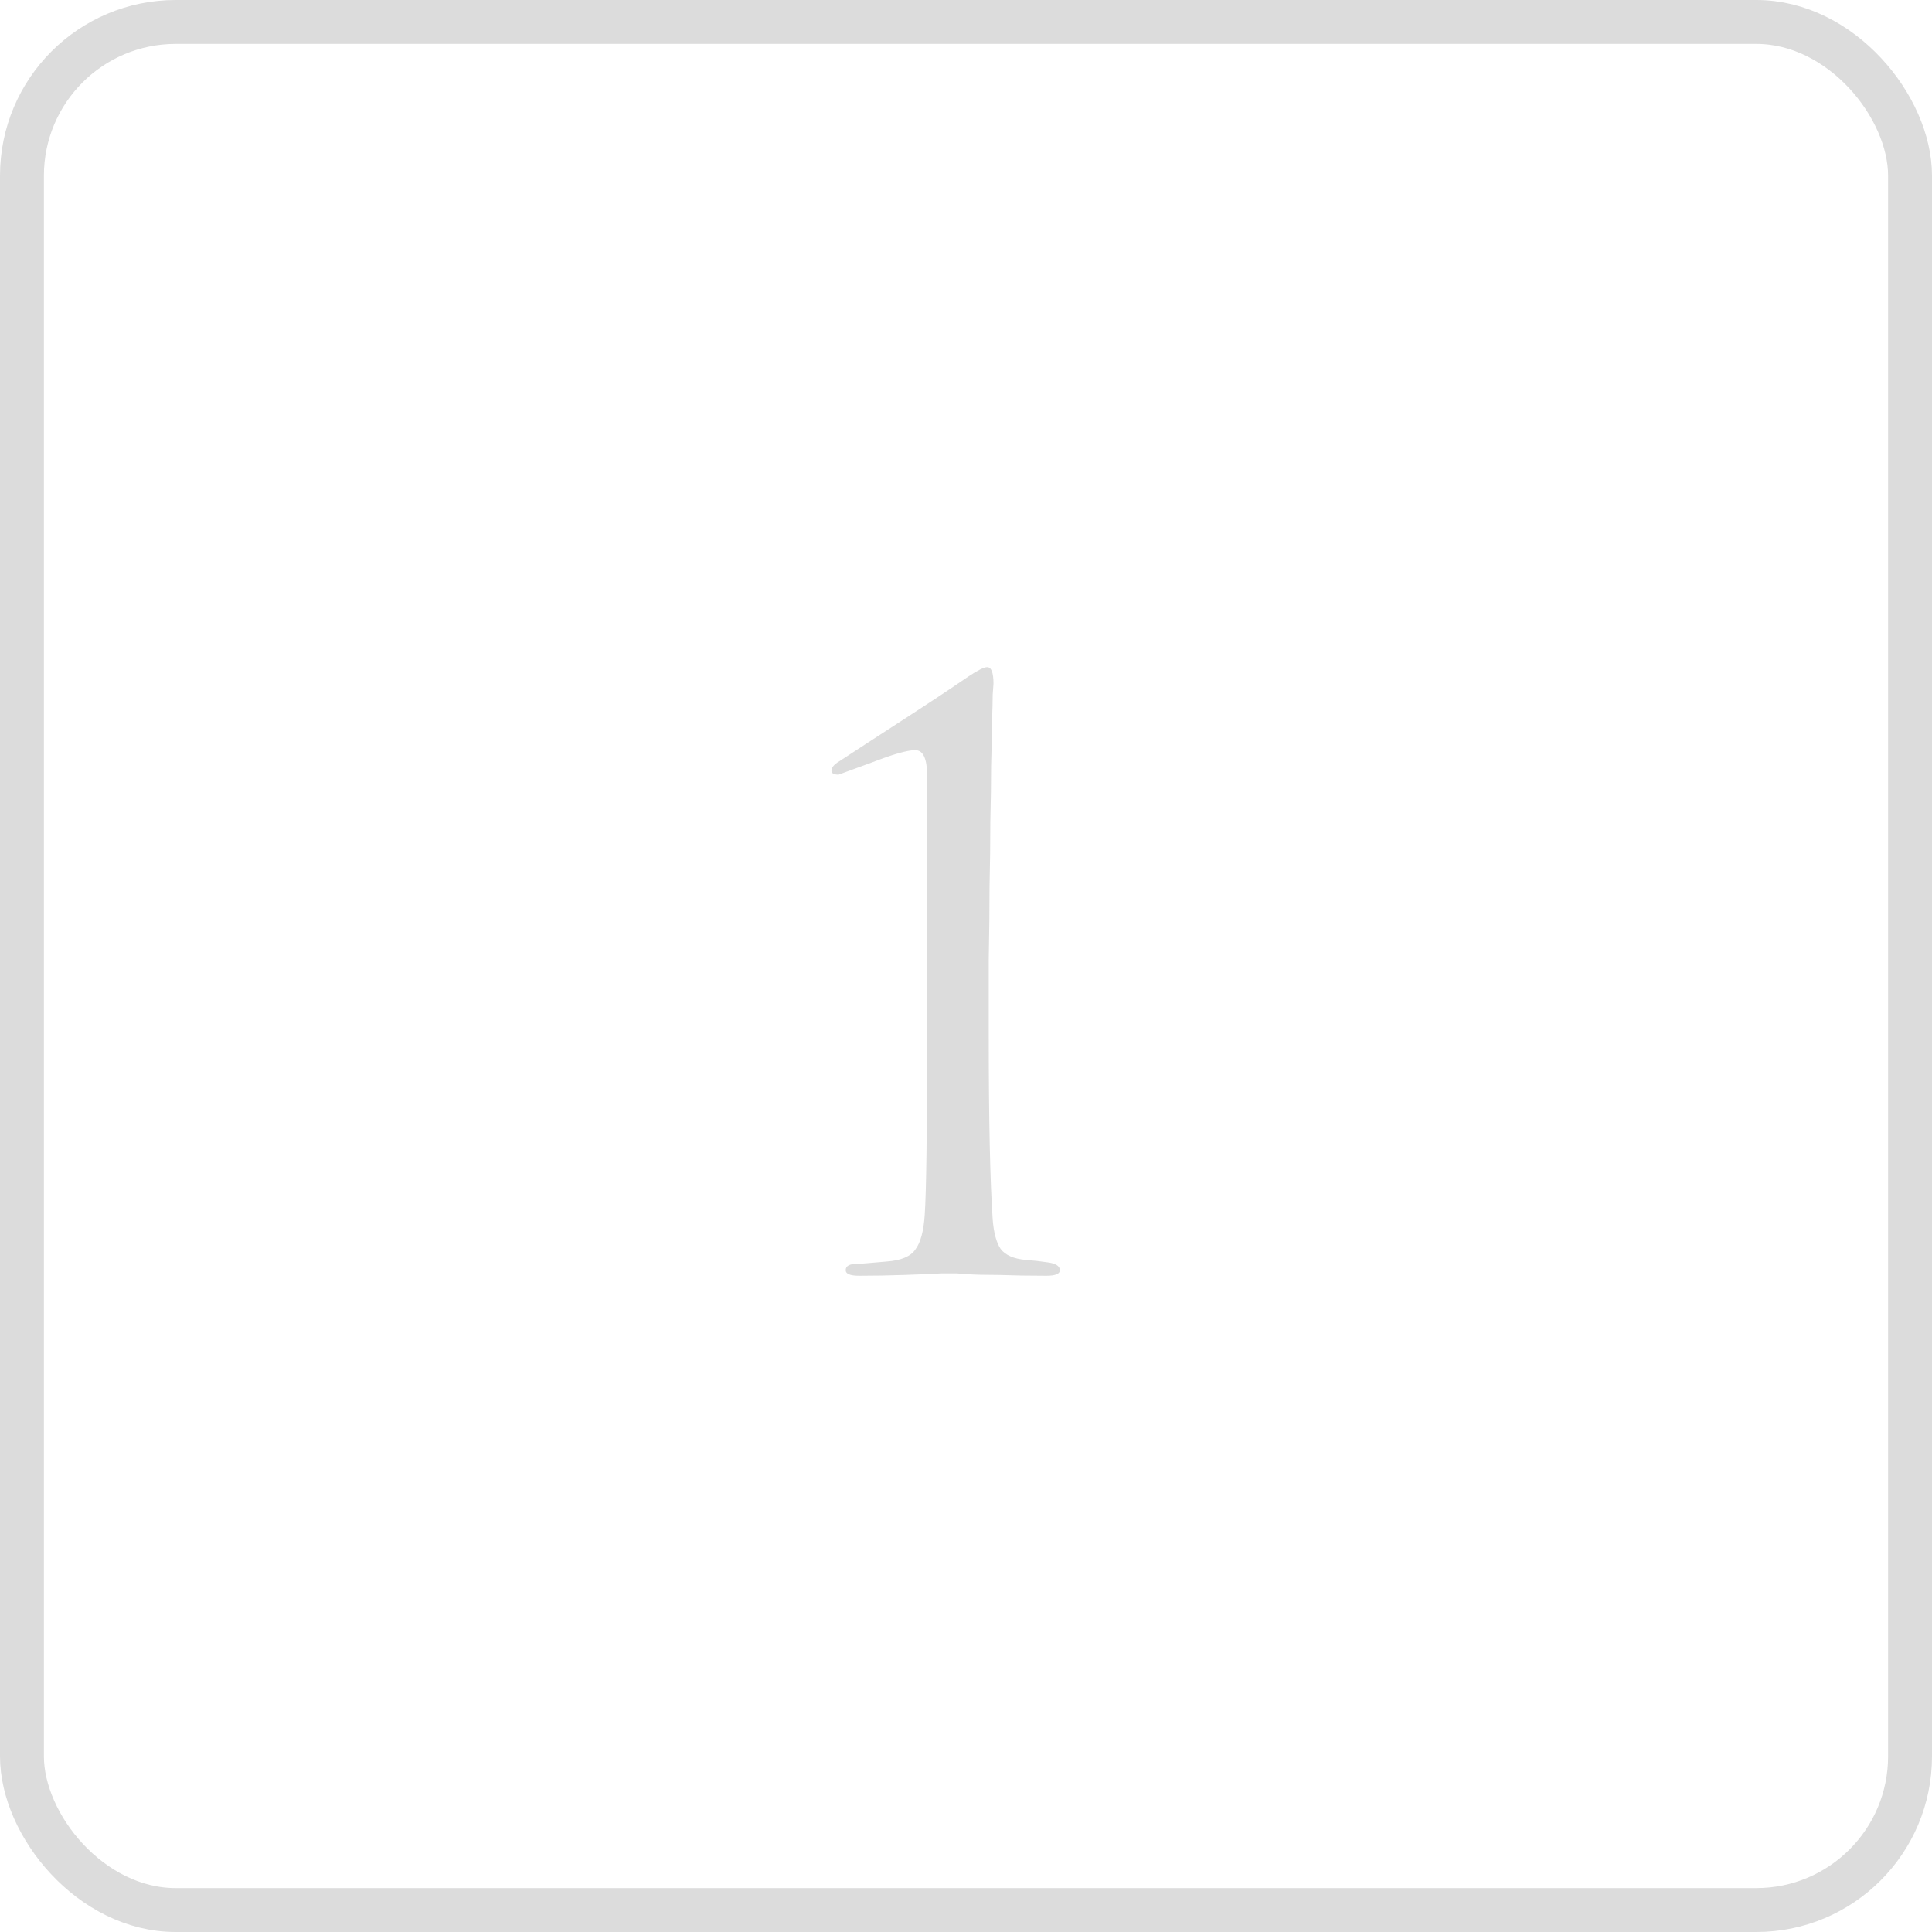 <?xml version="1.0" encoding="UTF-8"?> <svg xmlns="http://www.w3.org/2000/svg" width="44" height="44" viewBox="0 0 44 44" fill="none"> <rect x="0.5" y="0.5" width="43" height="43" rx="3.5" stroke="#DCDCDC"></rect> <path d="M21.114 23.582V17.66C21.114 17.276 21.024 17.084 20.844 17.084C20.664 17.084 20.328 17.18 19.836 17.372L19.098 17.642C18.99 17.642 18.936 17.612 18.936 17.552C18.936 17.492 18.978 17.432 19.062 17.372C19.446 17.12 19.944 16.796 20.556 16.4C21.168 16.004 21.666 15.674 22.05 15.41C22.266 15.266 22.41 15.194 22.482 15.194C22.578 15.194 22.626 15.32 22.626 15.572L22.608 15.824C22.608 15.98 22.602 16.196 22.59 16.472C22.59 16.748 22.584 17.072 22.572 17.444C22.572 17.816 22.566 18.242 22.554 18.722C22.554 19.202 22.548 19.694 22.536 20.198C22.536 20.702 22.53 21.254 22.518 21.854C22.518 22.442 22.518 23.018 22.518 23.582C22.518 25.502 22.548 26.9 22.608 27.776C22.632 28.076 22.692 28.298 22.788 28.442C22.896 28.586 23.088 28.67 23.364 28.694C23.532 28.706 23.694 28.724 23.85 28.748C24.042 28.772 24.138 28.832 24.138 28.928C24.138 29.012 24.036 29.054 23.832 29.054C23.436 29.054 23.076 29.048 22.752 29.036C22.428 29.036 22.188 29.03 22.032 29.018L21.78 29H21.456C21.24 29.012 20.952 29.024 20.592 29.036C20.244 29.048 19.902 29.054 19.566 29.054C19.362 29.054 19.26 29.012 19.26 28.928C19.26 28.832 19.344 28.784 19.512 28.784C19.572 28.784 19.8 28.766 20.196 28.73C20.52 28.706 20.736 28.616 20.844 28.46C20.964 28.304 21.036 28.04 21.06 27.668C21.096 27.14 21.114 25.778 21.114 23.582Z" fill="#DCDCDC"></path> </svg> 